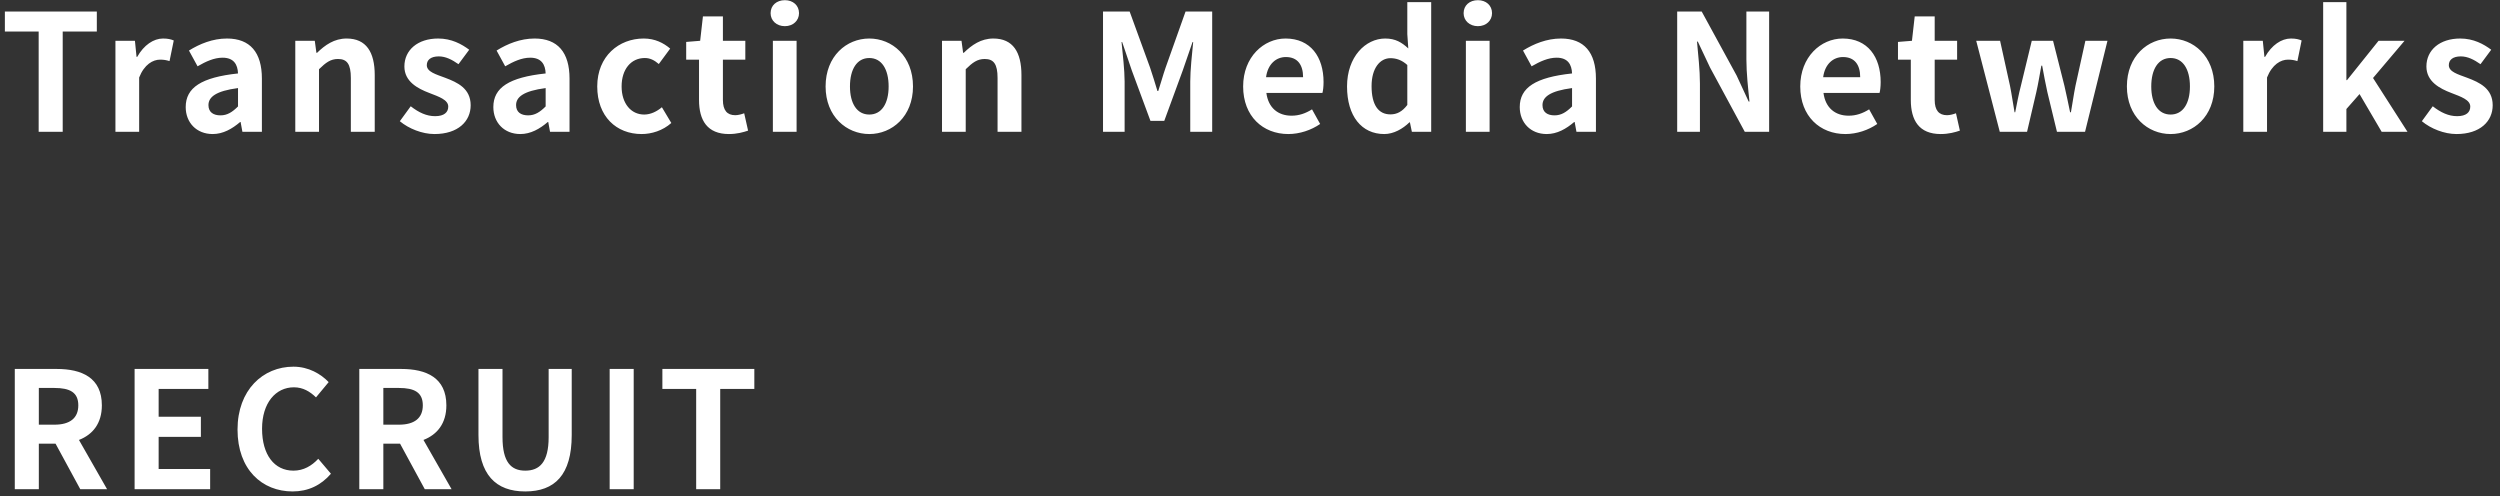 <?xml version="1.0" encoding="UTF-8"?>
<svg width="277px" height="55px" viewBox="0 0 277 55" version="1.1" xmlns="http://www.w3.org/2000/svg" xmlns:xlink="http://www.w3.org/1999/xlink">
    <rect x="0" y="0" width="277" height="55" fill="#333333" stroke="none"/>
    <title>TransactionMediaNetworksRECRUIT</title>
    <g id="04_採用情報" stroke="none" stroke-width="1" fill="none" fill-rule="evenodd">
        <g id="04_採用情報/TOP_PC" transform="translate(-60, -371)" fill="#FFFFFF" fill-rule="nonzero">
            <g id="rectuit/mainKV" transform="translate(20, 20)">
                <path d="M46.948,365.6 L46.948,354.494 L50.728,354.494 L50.728,352.28 L40.54,352.28 L40.54,354.494 L44.284,354.494 L44.284,365.6 L46.948,365.6 Z M55.418,365.6 L55.418,359.588 C55.994,358.13 56.948,357.608 57.74,357.608 C58.154,357.608 58.442,357.662 58.784,357.77 L59.252,355.484 C58.946,355.358 58.622,355.268 58.064,355.268 C57.02,355.268 55.94,355.988 55.202,357.302 L55.13,357.302 L54.95,355.52 L52.79,355.52 L52.79,365.6 L55.418,365.6 Z M63.564,365.852 C64.716,365.852 65.724,365.276 66.606,364.52 L66.66,364.52 L66.858,365.6 L69.018,365.6 L69.018,359.714 C69.018,356.798 67.704,355.268 65.148,355.268 C63.564,355.268 62.124,355.862 60.936,356.6 L61.89,358.346 C62.826,357.806 63.726,357.392 64.662,357.392 C65.904,357.392 66.336,358.148 66.372,359.138 C62.322,359.57 60.576,360.704 60.576,362.864 C60.576,364.574 61.764,365.852 63.564,365.852 Z M64.428,363.782 C63.654,363.782 63.096,363.44 63.096,362.648 C63.096,361.748 63.924,361.082 66.372,360.758 L66.372,362.792 C65.742,363.422 65.184,363.782 64.428,363.782 Z M75.346,365.6 L75.346,358.67 C76.102,357.932 76.624,357.536 77.452,357.536 C78.442,357.536 78.874,358.094 78.874,359.642 L78.874,365.6 L81.52,365.6 L81.52,359.318 C81.52,356.78 80.584,355.268 78.406,355.268 C77.038,355.268 76.012,355.988 75.13,356.852 L75.058,356.852 L74.878,355.52 L72.718,355.52 L72.718,365.6 L75.346,365.6 Z M88.136,365.852 C90.764,365.852 92.15,364.43 92.15,362.666 C92.15,360.794 90.674,360.128 89.342,359.624 C88.28,359.228 87.29,358.958 87.29,358.22 C87.29,357.644 87.722,357.248 88.622,357.248 C89.378,357.248 90.08,357.608 90.8,358.112 L91.988,356.51 C91.142,355.88 90.026,355.268 88.55,355.268 C86.282,355.268 84.806,356.546 84.806,358.364 C84.806,360.038 86.282,360.812 87.56,361.298 C88.622,361.712 89.666,362.054 89.666,362.81 C89.666,363.44 89.216,363.872 88.208,363.872 C87.272,363.872 86.408,363.476 85.508,362.774 L84.302,364.43 C85.292,365.258 86.786,365.852 88.136,365.852 Z M97.65,365.852 C98.802,365.852 99.81,365.276 100.692,364.52 L100.746,364.52 L100.944,365.6 L103.104,365.6 L103.104,359.714 C103.104,356.798 101.79,355.268 99.234,355.268 C97.65,355.268 96.21,355.862 95.022,356.6 L95.976,358.346 C96.912,357.806 97.812,357.392 98.748,357.392 C99.99,357.392 100.422,358.148 100.458,359.138 C96.408,359.57 94.662,360.704 94.662,362.864 C94.662,364.574 95.85,365.852 97.65,365.852 Z M98.514,363.782 C97.74,363.782 97.182,363.44 97.182,362.648 C97.182,361.748 98.01,361.082 100.458,360.758 L100.458,362.792 C99.828,363.422 99.27,363.782 98.514,363.782 Z M111.088,365.852 C112.204,365.852 113.428,365.474 114.382,364.628 L113.338,362.882 C112.78,363.35 112.096,363.692 111.376,363.692 C109.918,363.692 108.874,362.468 108.874,360.578 C108.874,358.67 109.918,357.428 111.448,357.428 C112.024,357.428 112.492,357.662 112.996,358.094 L114.256,356.384 C113.518,355.754 112.564,355.268 111.322,355.268 C108.586,355.268 106.174,357.212 106.174,360.578 C106.174,363.908 108.298,365.852 111.088,365.852 Z M120.764,365.852 C121.646,365.852 122.348,365.654 122.888,365.474 L122.456,363.548 C122.186,363.656 121.79,363.764 121.466,363.764 C120.566,363.764 120.098,363.224 120.098,362.072 L120.098,357.608 L122.582,357.608 L122.582,355.52 L120.098,355.52 L120.098,352.82 L117.884,352.82 L117.578,355.52 L116.03,355.646 L116.03,357.608 L117.452,357.608 L117.452,362.072 C117.452,364.34 118.37,365.852 120.764,365.852 Z M126.966,353.9 C127.866,353.9 128.532,353.288 128.532,352.46 C128.532,351.596 127.866,351.02 126.966,351.02 C126.048,351.02 125.382,351.596 125.382,352.46 C125.382,353.288 126.048,353.9 126.966,353.9 Z M128.262,365.6 L128.262,355.52 L125.634,355.52 L125.634,365.6 L128.262,365.6 Z M136.318,365.852 C138.838,365.852 141.16,363.908 141.16,360.578 C141.16,357.212 138.838,355.268 136.318,355.268 C133.798,355.268 131.476,357.212 131.476,360.578 C131.476,363.908 133.798,365.852 136.318,365.852 Z M136.318,363.692 C134.95,363.692 134.176,362.468 134.176,360.578 C134.176,358.67 134.95,357.428 136.318,357.428 C137.686,357.428 138.46,358.67 138.46,360.578 C138.46,362.468 137.686,363.692 136.318,363.692 Z M147.002,365.6 L147.002,358.67 C147.758,357.932 148.28,357.536 149.108,357.536 C150.098,357.536 150.53,358.094 150.53,359.642 L150.53,365.6 L153.176,365.6 L153.176,359.318 C153.176,356.78 152.24,355.268 150.062,355.268 C148.694,355.268 147.668,355.988 146.786,356.852 L146.714,356.852 L146.534,355.52 L144.374,355.52 L144.374,365.6 L147.002,365.6 Z M164.608,365.6 L164.608,360.038 C164.608,358.778 164.392,356.924 164.266,355.664 L164.338,355.664 L165.4,358.796 L167.47,364.394 L169,364.394 L171.052,358.796 L172.132,355.664 L172.204,355.664 C172.078,356.924 171.88,358.778 171.88,360.038 L171.88,365.6 L174.31,365.6 L174.31,352.28 L171.358,352.28 L169.144,358.508 C168.856,359.336 168.622,360.218 168.334,361.082 L168.244,361.082 C167.974,360.218 167.722,359.336 167.434,358.508 L165.166,352.28 L162.214,352.28 L162.214,365.6 L164.608,365.6 Z M182.744,365.852 C184.004,365.852 185.282,365.42 186.272,364.736 L185.372,363.116 C184.652,363.566 183.932,363.818 183.104,363.818 C181.61,363.818 180.53,362.954 180.314,361.298 L186.524,361.298 C186.596,361.064 186.65,360.578 186.65,360.092 C186.65,357.302 185.21,355.268 182.438,355.268 C180.026,355.268 177.74,357.302 177.74,360.578 C177.74,363.89 179.936,365.852 182.744,365.852 Z M184.382,359.552 L180.278,359.552 C180.476,358.076 181.412,357.32 182.474,357.32 C183.77,357.32 184.382,358.184 184.382,359.552 Z M193.374,365.852 C194.418,365.852 195.426,365.276 196.164,364.556 L196.218,364.556 L196.434,365.6 L198.576,365.6 L198.576,351.236 L195.93,351.236 L195.93,354.782 L196.038,356.366 C195.318,355.7 194.616,355.268 193.482,355.268 C191.304,355.268 189.252,357.284 189.252,360.578 C189.252,363.872 190.872,365.852 193.374,365.852 Z M194.058,363.674 C192.726,363.674 191.97,362.63 191.97,360.542 C191.97,358.526 192.924,357.446 194.058,357.446 C194.688,357.446 195.318,357.644 195.93,358.202 L195.93,362.63 C195.354,363.386 194.76,363.674 194.058,363.674 Z M203.752,353.9 C204.652,353.9 205.318,353.288 205.318,352.46 C205.318,351.596 204.652,351.02 203.752,351.02 C202.834,351.02 202.168,351.596 202.168,352.46 C202.168,353.288 202.834,353.9 203.752,353.9 Z M205.048,365.6 L205.048,355.52 L202.42,355.52 L202.42,365.6 L205.048,365.6 Z M211.376,365.852 C212.528,365.852 213.536,365.276 214.418,364.52 L214.472,364.52 L214.67,365.6 L216.83,365.6 L216.83,359.714 C216.83,356.798 215.516,355.268 212.96,355.268 C211.376,355.268 209.936,355.862 208.748,356.6 L209.702,358.346 C210.638,357.806 211.538,357.392 212.474,357.392 C213.716,357.392 214.148,358.148 214.184,359.138 C210.134,359.57 208.388,360.704 208.388,362.864 C208.388,364.574 209.576,365.852 211.376,365.852 Z M212.24,363.782 C211.466,363.782 210.908,363.44 210.908,362.648 C210.908,361.748 211.736,361.082 214.184,360.758 L214.184,362.792 C213.554,363.422 212.996,363.782 212.24,363.782 Z M228.352,365.6 L228.352,360.254 C228.352,358.724 228.154,357.05 228.028,355.61 L228.118,355.61 L229.468,358.472 L233.32,365.6 L236.02,365.6 L236.02,352.28 L233.5,352.28 L233.5,357.59 C233.5,359.102 233.698,360.866 233.842,362.252 L233.752,362.252 L232.42,359.372 L228.55,352.28 L225.832,352.28 L225.832,365.6 L228.352,365.6 Z M244.472,365.852 C245.732,365.852 247.01,365.42 248,364.736 L247.1,363.116 C246.38,363.566 245.66,363.818 244.832,363.818 C243.338,363.818 242.258,362.954 242.042,361.298 L248.252,361.298 C248.324,361.064 248.378,360.578 248.378,360.092 C248.378,357.302 246.938,355.268 244.166,355.268 C241.754,355.268 239.468,357.302 239.468,360.578 C239.468,363.89 241.664,365.852 244.472,365.852 Z M246.11,359.552 L242.006,359.552 C242.204,358.076 243.14,357.32 244.202,357.32 C245.498,357.32 246.11,358.184 246.11,359.552 Z M255.03,365.852 C255.912,365.852 256.614,365.654 257.154,365.474 L256.722,363.548 C256.452,363.656 256.056,363.764 255.732,363.764 C254.832,363.764 254.364,363.224 254.364,362.072 L254.364,357.608 L256.848,357.608 L256.848,355.52 L254.364,355.52 L254.364,352.82 L252.15,352.82 L251.844,355.52 L250.296,355.646 L250.296,357.608 L251.718,357.608 L251.718,362.072 C251.718,364.34 252.636,365.852 255.03,365.852 Z M264.598,365.6 L265.624,361.208 C265.84,360.272 265.984,359.336 266.182,358.274 L266.272,358.274 C266.47,359.336 266.632,360.254 266.848,361.208 L267.91,365.6 L271.024,365.6 L273.508,355.52 L271.06,355.52 L269.962,360.506 C269.764,361.478 269.638,362.45 269.458,363.44 L269.368,363.44 C269.152,362.45 268.972,361.478 268.738,360.506 L267.478,355.52 L265.12,355.52 L263.914,360.506 C263.662,361.46 263.482,362.45 263.284,363.44 L263.212,363.44 C263.032,362.45 262.906,361.478 262.708,360.506 L261.61,355.52 L258.964,355.52 L261.574,365.6 L264.598,365.6 Z M280.502,365.852 C283.022,365.852 285.344,363.908 285.344,360.578 C285.344,357.212 283.022,355.268 280.502,355.268 C277.982,355.268 275.66,357.212 275.66,360.578 C275.66,363.908 277.982,365.852 280.502,365.852 Z M280.502,363.692 C279.134,363.692 278.36,362.468 278.36,360.578 C278.36,358.67 279.134,357.428 280.502,357.428 C281.87,357.428 282.644,358.67 282.644,360.578 C282.644,362.468 281.87,363.692 280.502,363.692 Z M291.186,365.6 L291.186,359.588 C291.762,358.13 292.716,357.608 293.508,357.608 C293.922,357.608 294.21,357.662 294.552,357.77 L295.02,355.484 C294.714,355.358 294.39,355.268 293.832,355.268 C292.788,355.268 291.708,355.988 290.97,357.302 L290.898,357.302 L290.718,355.52 L288.558,355.52 L288.558,365.6 L291.186,365.6 Z M299.98,365.6 L299.98,363.08 L301.438,361.424 L303.886,365.6 L306.748,365.6 L302.932,359.642 L306.424,355.52 L303.544,355.52 L300.052,359.876 L299.98,359.876 L299.98,351.236 L297.406,351.236 L297.406,365.6 L299.98,365.6 Z M312.176,365.852 C314.804,365.852 316.19,364.43 316.19,362.666 C316.19,360.794 314.714,360.128 313.382,359.624 C312.32,359.228 311.33,358.958 311.33,358.22 C311.33,357.644 311.762,357.248 312.662,357.248 C313.418,357.248 314.12,357.608 314.84,358.112 L316.028,356.51 C315.182,355.88 314.066,355.268 312.59,355.268 C310.322,355.268 308.846,356.546 308.846,358.364 C308.846,360.038 310.322,360.812 311.6,361.298 C312.662,361.712 313.706,362.054 313.706,362.81 C313.706,363.44 313.256,363.872 312.248,363.872 C311.312,363.872 310.448,363.476 309.548,362.774 L308.342,364.43 C309.332,365.258 310.826,365.852 312.176,365.852 Z M44.302,405.2 L44.302,400.16 L46.156,400.16 L48.892,405.2 L51.862,405.2 L48.748,399.746 C50.278,399.152 51.286,397.91 51.286,395.912 C51.286,392.852 49.072,391.88 46.282,391.88 L41.638,391.88 L41.638,405.2 L44.302,405.2 Z M46.03,398.054 L44.302,398.054 L44.302,393.986 L46.03,393.986 C47.74,393.986 48.676,394.472 48.676,395.912 C48.676,397.334 47.74,398.054 46.03,398.054 Z M63.284,405.2 L63.284,402.968 L57.578,402.968 L57.578,399.404 L62.258,399.404 L62.258,397.172 L57.578,397.172 L57.578,394.094 L63.086,394.094 L63.086,391.88 L54.914,391.88 L54.914,405.2 L63.284,405.2 Z M72.42,405.452 C74.148,405.452 75.57,404.768 76.668,403.49 L75.264,401.834 C74.544,402.608 73.644,403.148 72.51,403.148 C70.404,403.148 69.036,401.402 69.036,398.504 C69.036,395.642 70.548,393.914 72.564,393.914 C73.572,393.914 74.346,394.382 75.012,395.03 L76.416,393.338 C75.552,392.438 74.202,391.628 72.51,391.628 C69.144,391.628 66.318,394.202 66.318,398.594 C66.318,403.04 69.054,405.452 72.42,405.452 Z M82.474,405.2 L82.474,400.16 L84.328,400.16 L87.064,405.2 L90.034,405.2 L86.92,399.746 C88.45,399.152 89.458,397.91 89.458,395.912 C89.458,392.852 87.244,391.88 84.454,391.88 L79.81,391.88 L79.81,405.2 L82.474,405.2 Z M84.202,398.054 L82.474,398.054 L82.474,393.986 L84.202,393.986 C85.912,393.986 86.848,394.472 86.848,395.912 C86.848,397.334 85.912,398.054 84.202,398.054 Z M98.198,405.452 C101.456,405.452 103.346,403.634 103.346,399.206 L103.346,391.88 L100.79,391.88 L100.79,399.44 C100.79,402.212 99.782,403.148 98.198,403.148 C96.632,403.148 95.678,402.212 95.678,399.44 L95.678,391.88 L93.014,391.88 L93.014,399.206 C93.014,403.634 94.958,405.452 98.198,405.452 Z M110.214,405.2 L110.214,391.88 L107.55,391.88 L107.55,405.2 L110.214,405.2 Z M119.8,405.2 L119.8,394.094 L123.58,394.094 L123.58,391.88 L113.392,391.88 L113.392,394.094 L117.136,394.094 L117.136,405.2 L119.8,405.2 Z" id="TransactionMediaNetworksRECRUIT"></path>
            </g>
        </g>
    </g>
</svg>